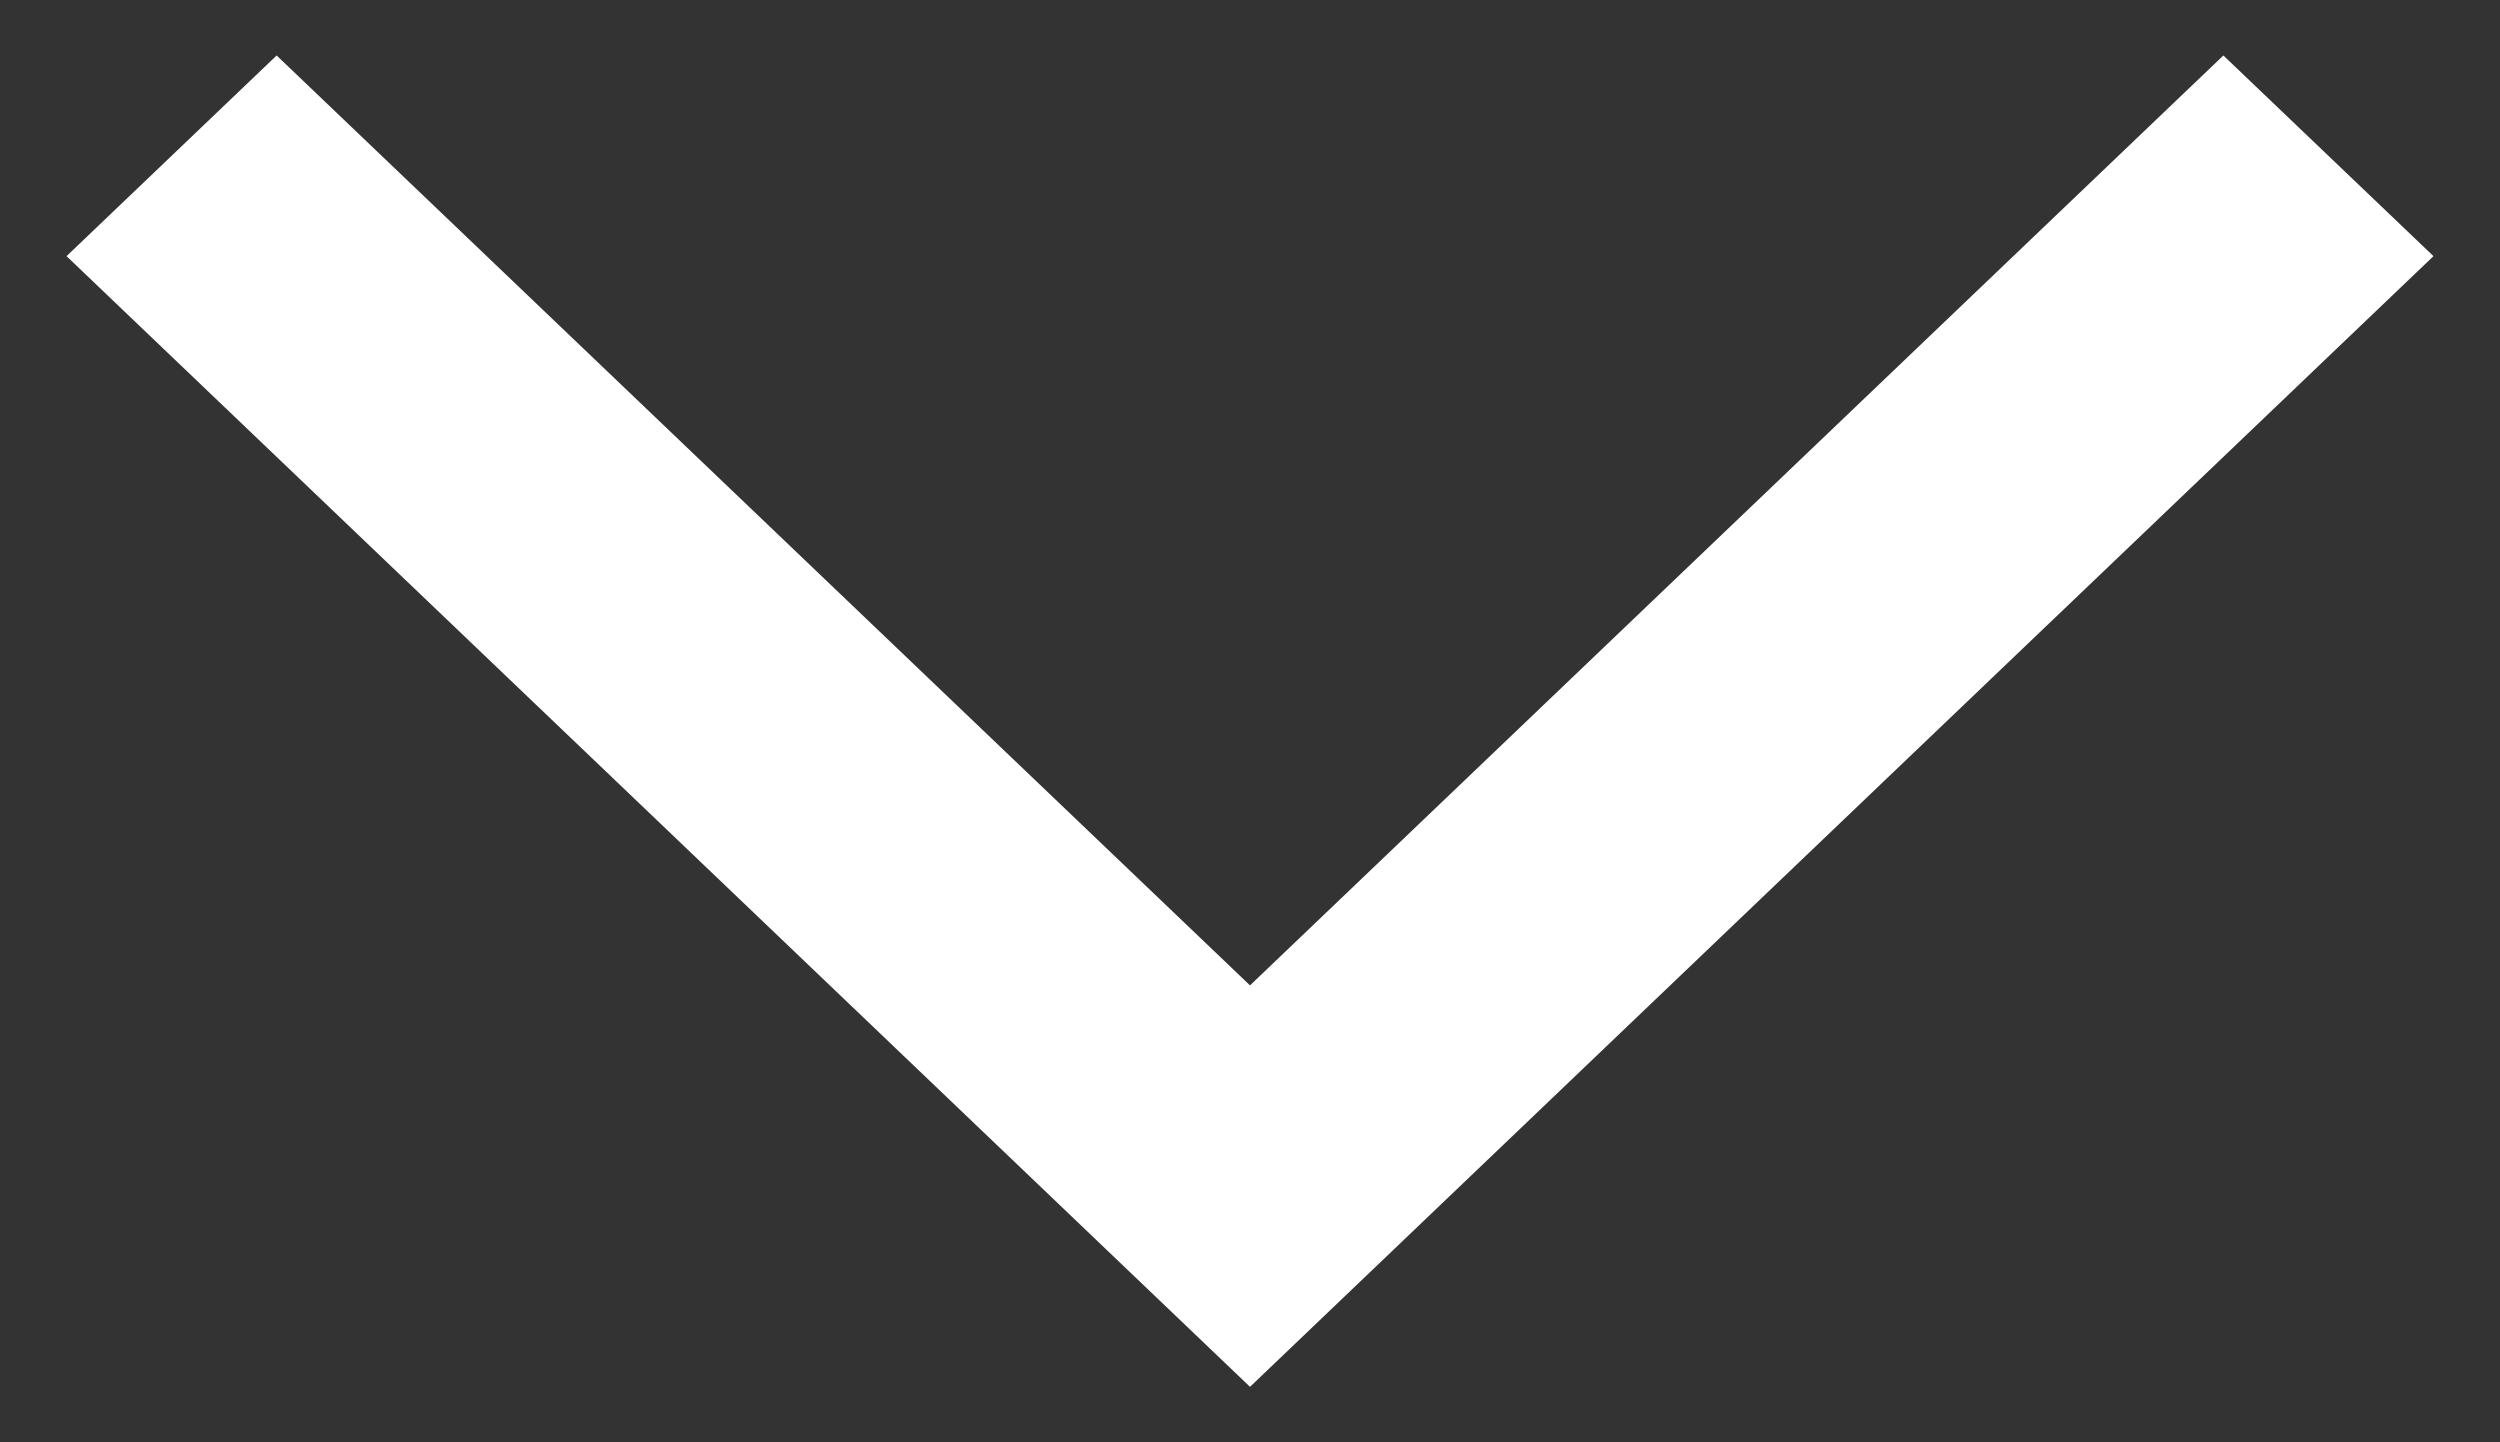 <svg width="26" height="15" viewBox="0 0 26 15" fill="none" xmlns="http://www.w3.org/2000/svg">
<rect x="0" y="0" width="26" height="15" fill="#333333" stroke="none"/>
<path d="M25.308 2.664L13 14.423L0.692 2.664L2.877 0.577L13 10.248L23.123 0.577L25.308 2.664Z" fill="white"/>
</svg>
